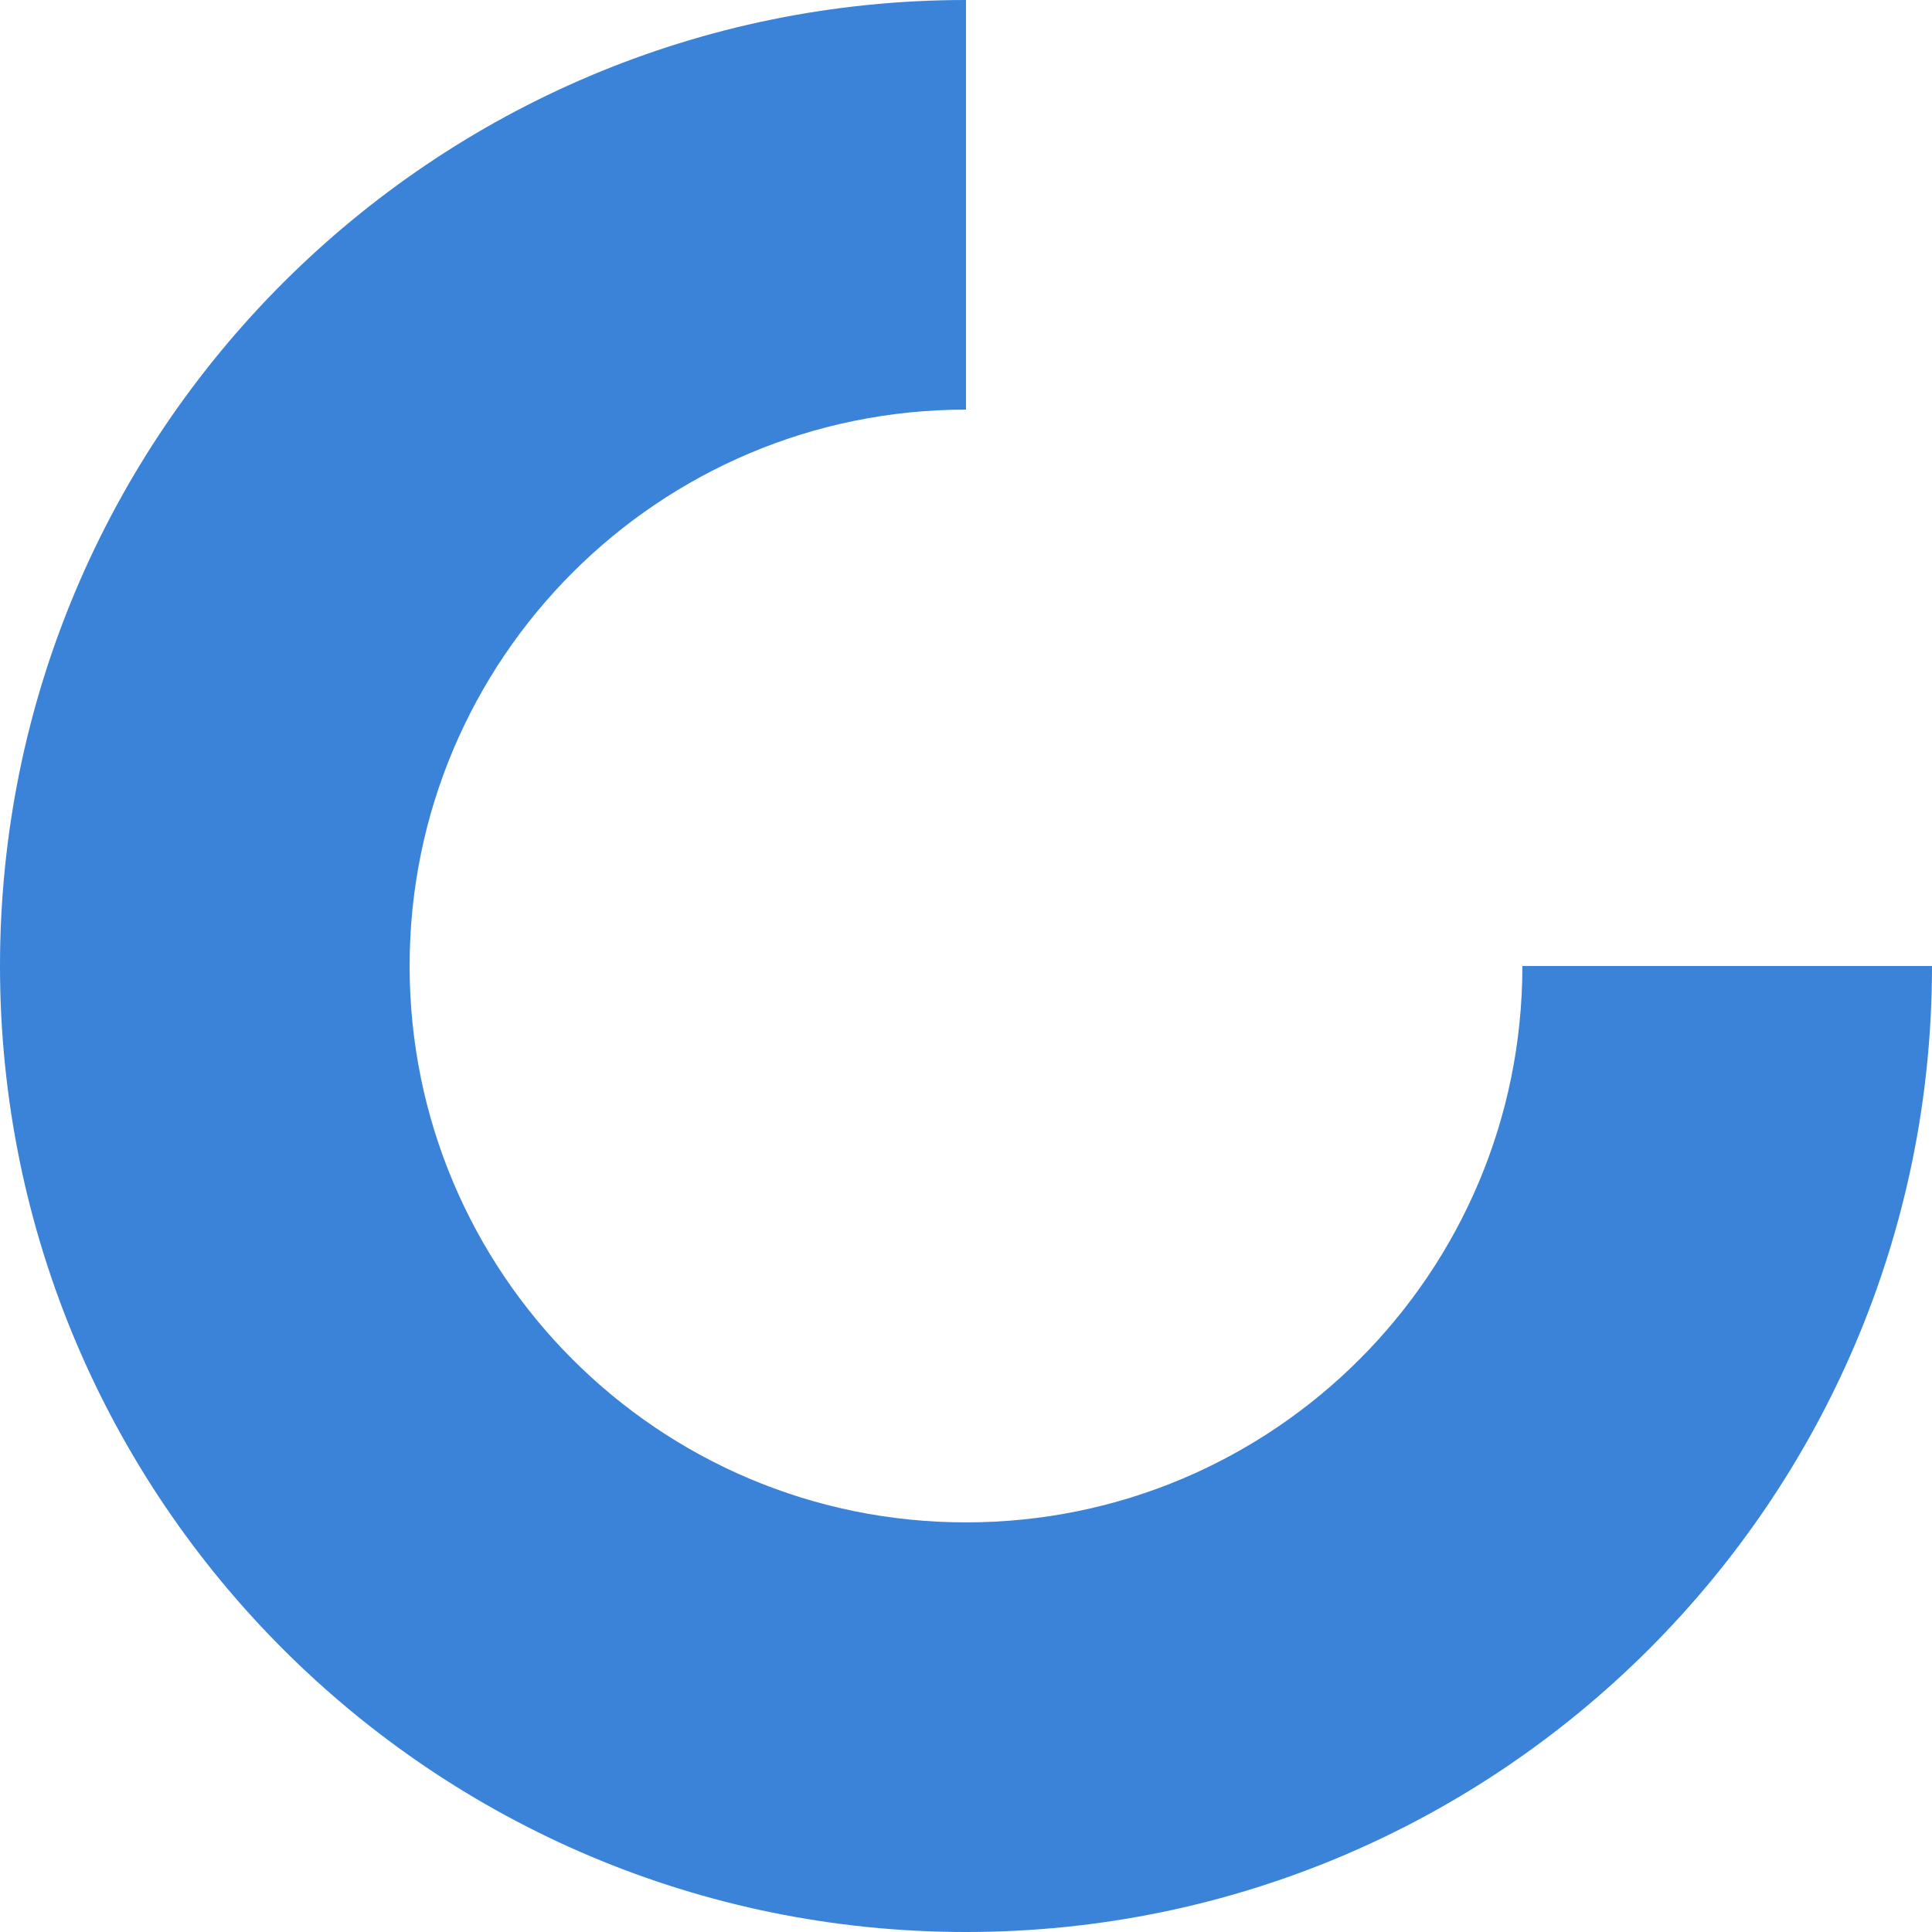 <?xml version="1.0" encoding="UTF-8"?> <svg xmlns="http://www.w3.org/2000/svg" width="114" height="114" viewBox="0 0 114 114" fill="none"> <path fill-rule="evenodd" clip-rule="evenodd" d="M57 24.17C38.868 24.17 24.17 38.868 24.17 57C24.17 75.132 38.868 89.83 57 89.83C75.132 89.83 89.83 75.132 89.83 57H114C114 88.48 88.48 114 57 114C25.52 114 0 88.48 0 57C0 25.52 25.52 0 57 0V24.17Z" fill="#3A83D9"></path> </svg> 